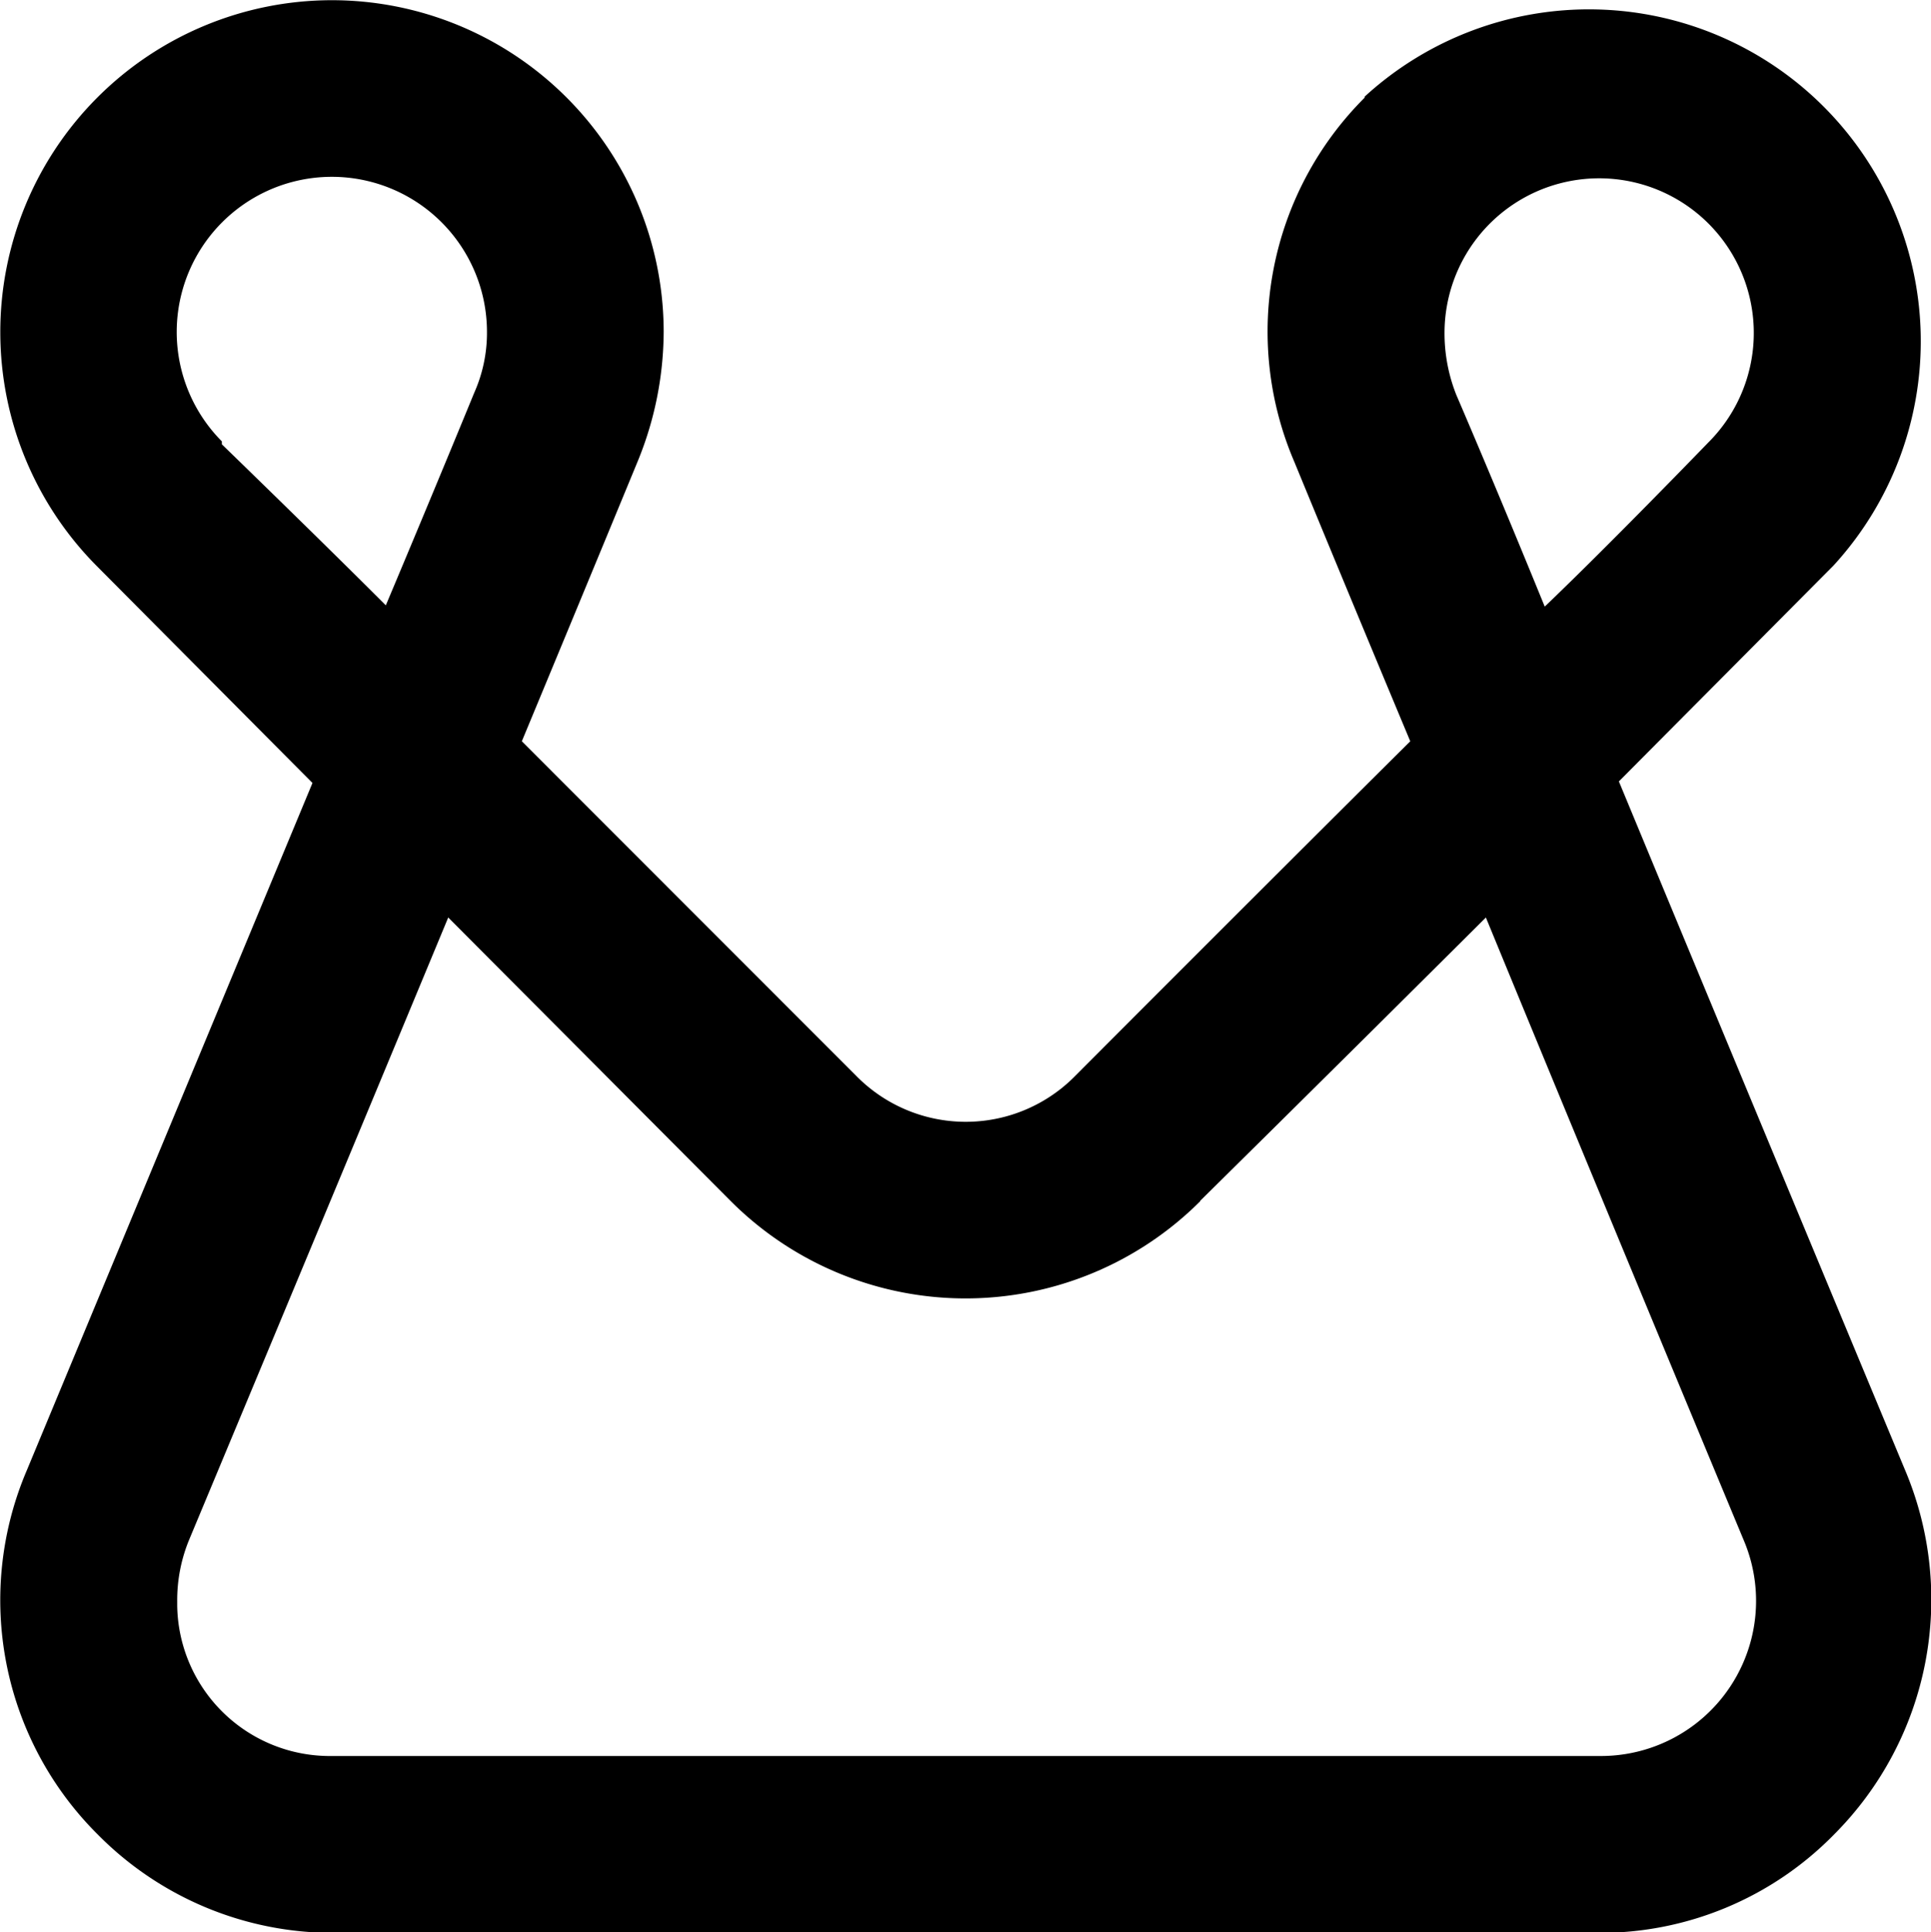 <svg xmlns="http://www.w3.org/2000/svg" width="38.488" height="38.508" viewBox="0 0 38.488 38.508"><path d="M9.419.674a6.586,6.586,0,0,0-1.4,7.259S9,10.321,10.329,13.5c-3.336,3.316-6.673,6.664-6.673,6.664a3.06,3.06,0,0,1-4.374,0L-7.379,13.5c1.32-3.179,2.308-5.576,2.308-5.576a6.855,6.855,0,0,0,.519-2.593,6.614,6.614,0,0,0-6.622-6.6,6.613,6.613,0,0,0-6.6,6.624,6.611,6.611,0,0,0,1.946,4.676l4.276,4.3-5.694,13.7a6.585,6.585,0,0,0,1.418,7.26,6.59,6.59,0,0,0,4.7,1.957h25.2a6.53,6.53,0,0,0,4.7-1.957A6.626,6.626,0,0,0,20.181,28s-3.15-7.562-5.694-13.7l4.276-4.3A6.614,6.614,0,0,0,9.419.654ZM-13.358,7.523a3.091,3.091,0,0,1,.012-4.372,3.091,3.091,0,0,1,4.372.011,3.093,3.093,0,0,1,.9,2.18,2.936,2.936,0,0,1-.254,1.213S-9.042,8.3-10.09,10.791c-1.251-1.253-3.268-3.209-3.268-3.209Zm19.5,15.135s2.758-2.72,5.694-5.646c2.415,5.871,5.135,12.4,5.135,12.4A3.092,3.092,0,0,1,14.1,33.723H-11.156a3.043,3.043,0,0,1-3.092-2.994v-.089a3.155,3.155,0,0,1,.236-1.222s2.729-6.535,5.166-12.406l5.634,5.655a6.616,6.616,0,0,0,9.354,0ZM11.248,6.6a3.319,3.319,0,0,1-.236-1.253,3.082,3.082,0,1,1,5.27,2.186.144.144,0,0,0-.015.015s-1.957,2.025-3.258,3.268C11.983,8.3,11.248,6.6,11.248,6.6" transform="translate(17.78 1.273)"/></svg>
